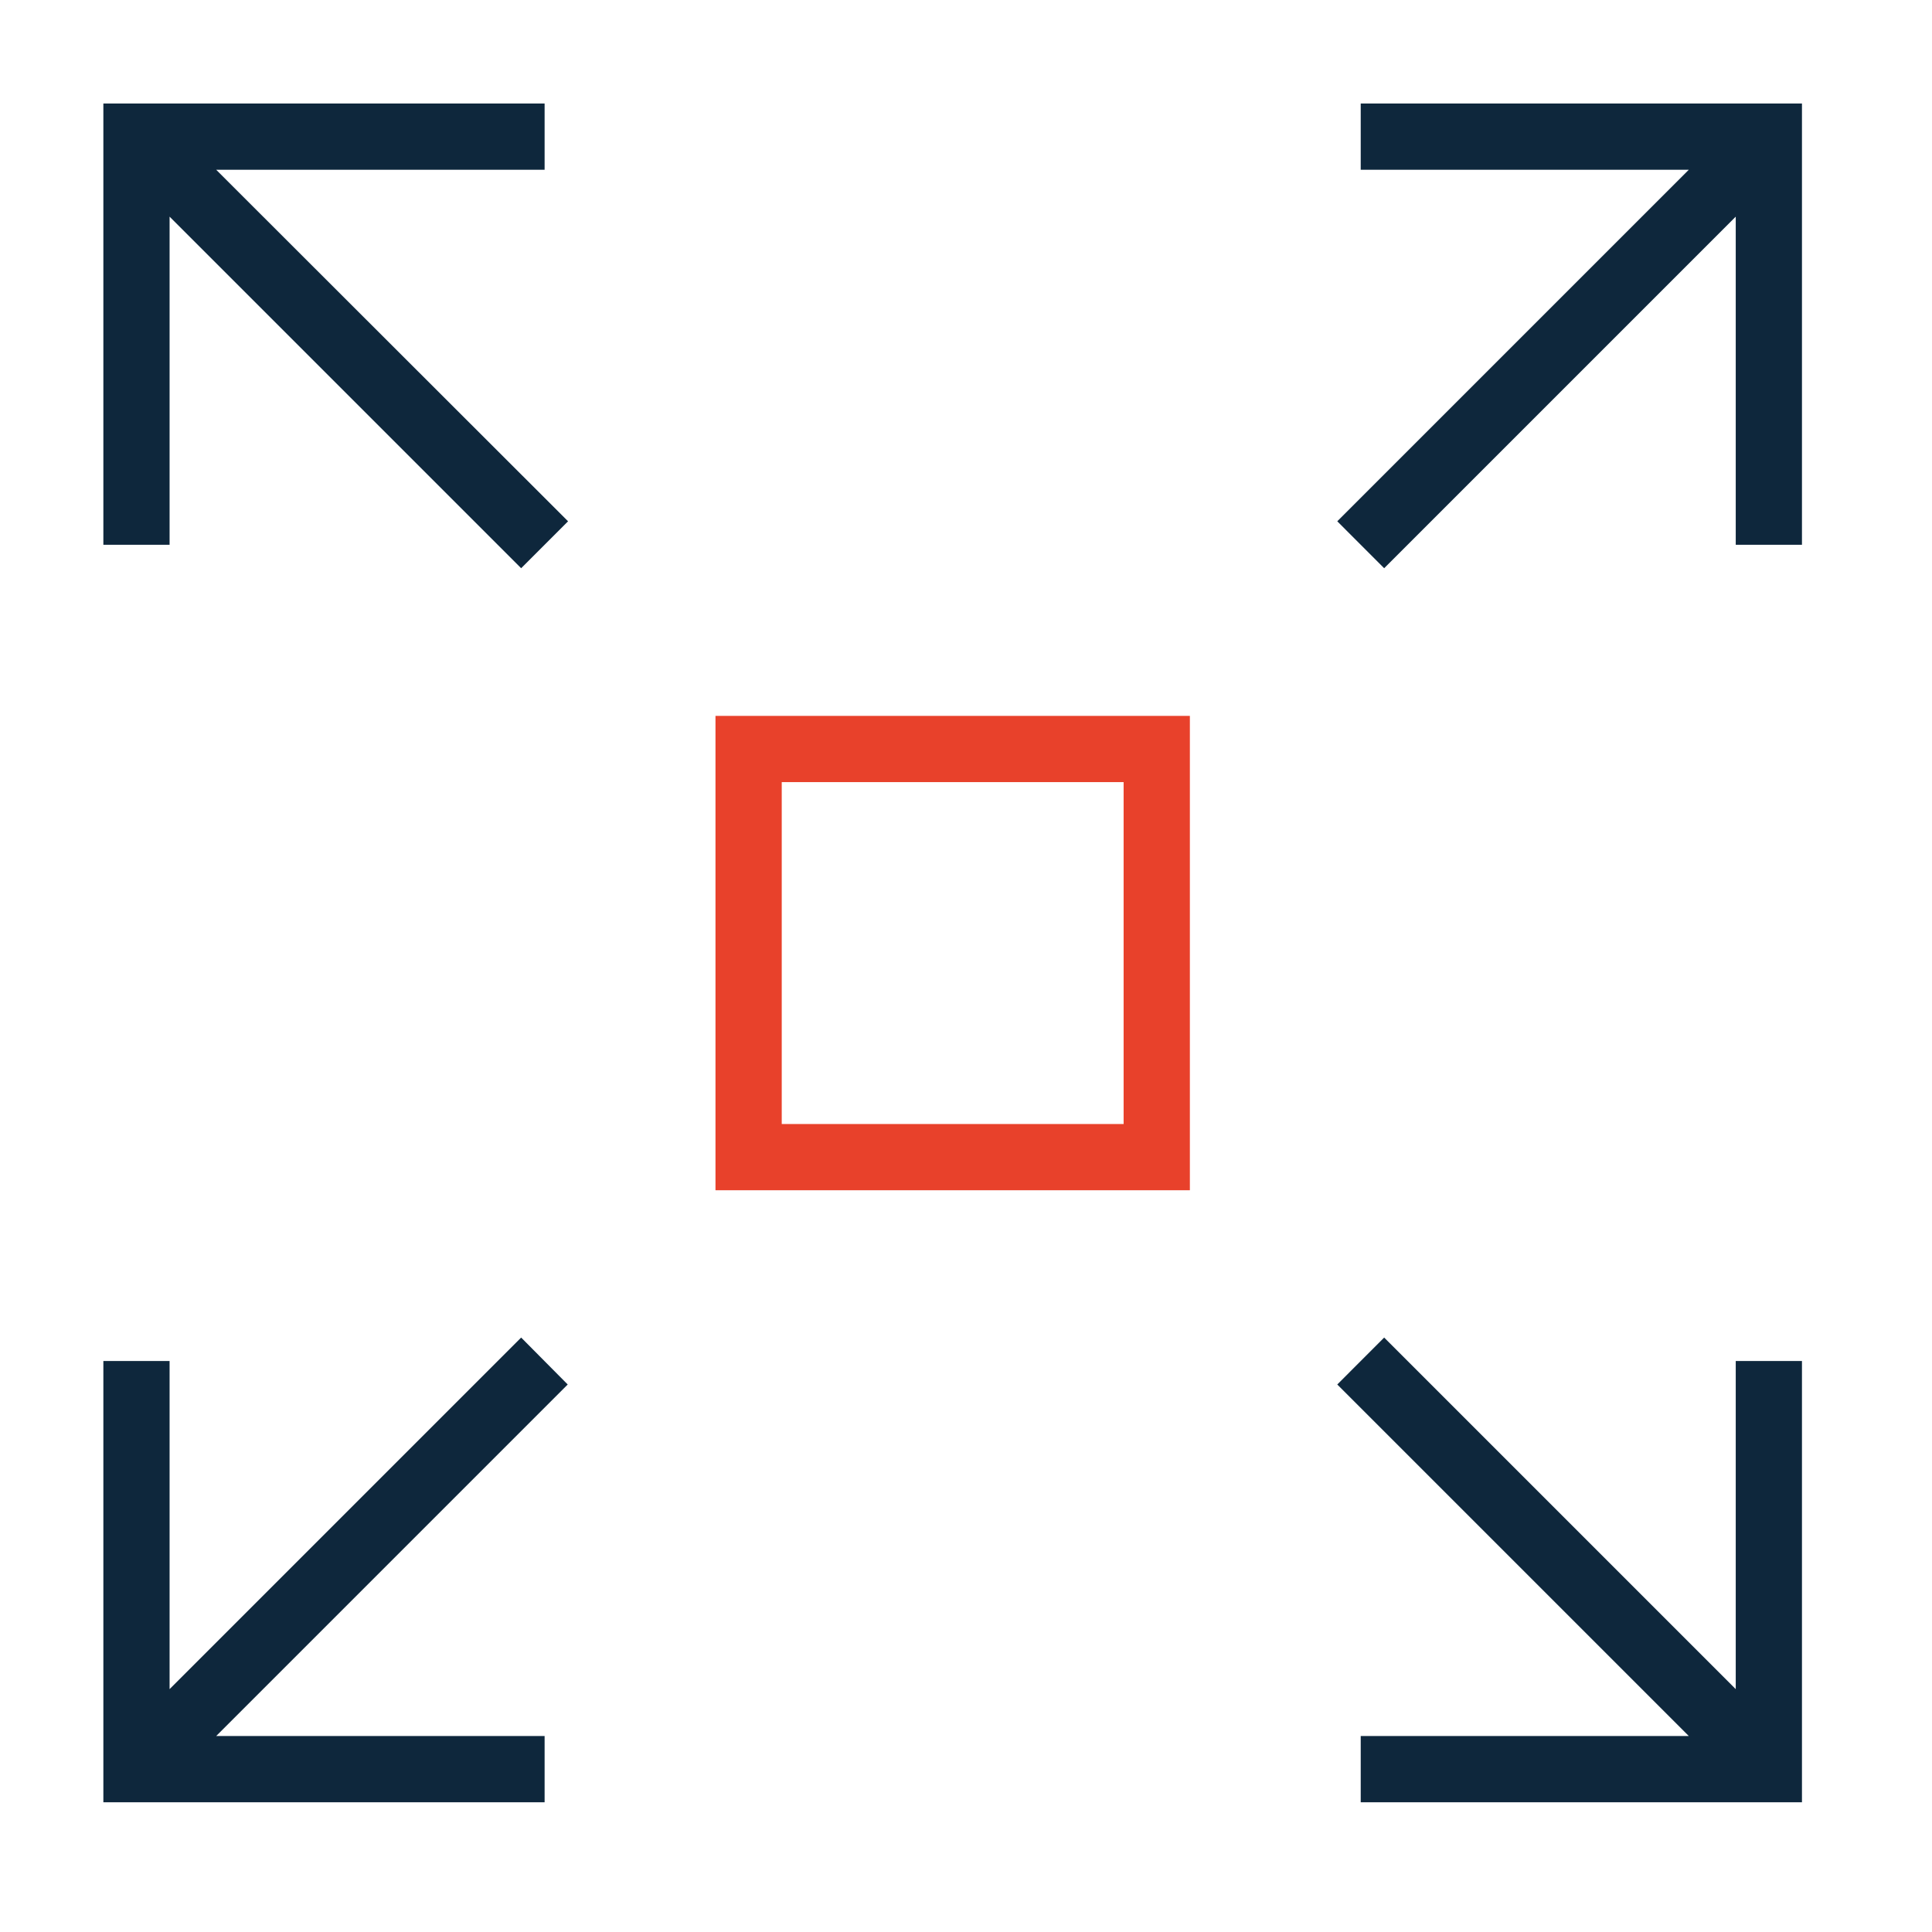 <svg width="72" height="72" viewBox="0 0 72 72" fill="none" xmlns="http://www.w3.org/2000/svg">
<path d="M44.343 44.357H26.664V26.679H44.343V44.357ZM29.133 41.889H41.874V29.147H29.133V41.889Z" fill="#E8412B"/>
<path d="M20.296 6.326V3.857H3.852V20.302H6.32V8.074L19.422 21.176L21.17 19.427L8.056 6.326H20.296Z" fill="#0E273C"/>
<path d="M50.71 3.857V6.326H62.937L49.836 19.427L51.584 21.176L64.686 8.074V20.302H67.154V3.857H50.71Z" fill="#0E273C"/>
<path d="M64.686 62.949L51.584 49.847L49.836 51.596L62.937 64.697H50.71V67.166H67.154V50.721H64.686V62.949Z" fill="#0E273C"/>
<path d="M19.422 49.847L6.32 62.949V50.721H3.852V67.166H20.296V64.697H8.056L21.157 51.596L19.422 49.847Z" fill="#0E273C"/>
</svg>
